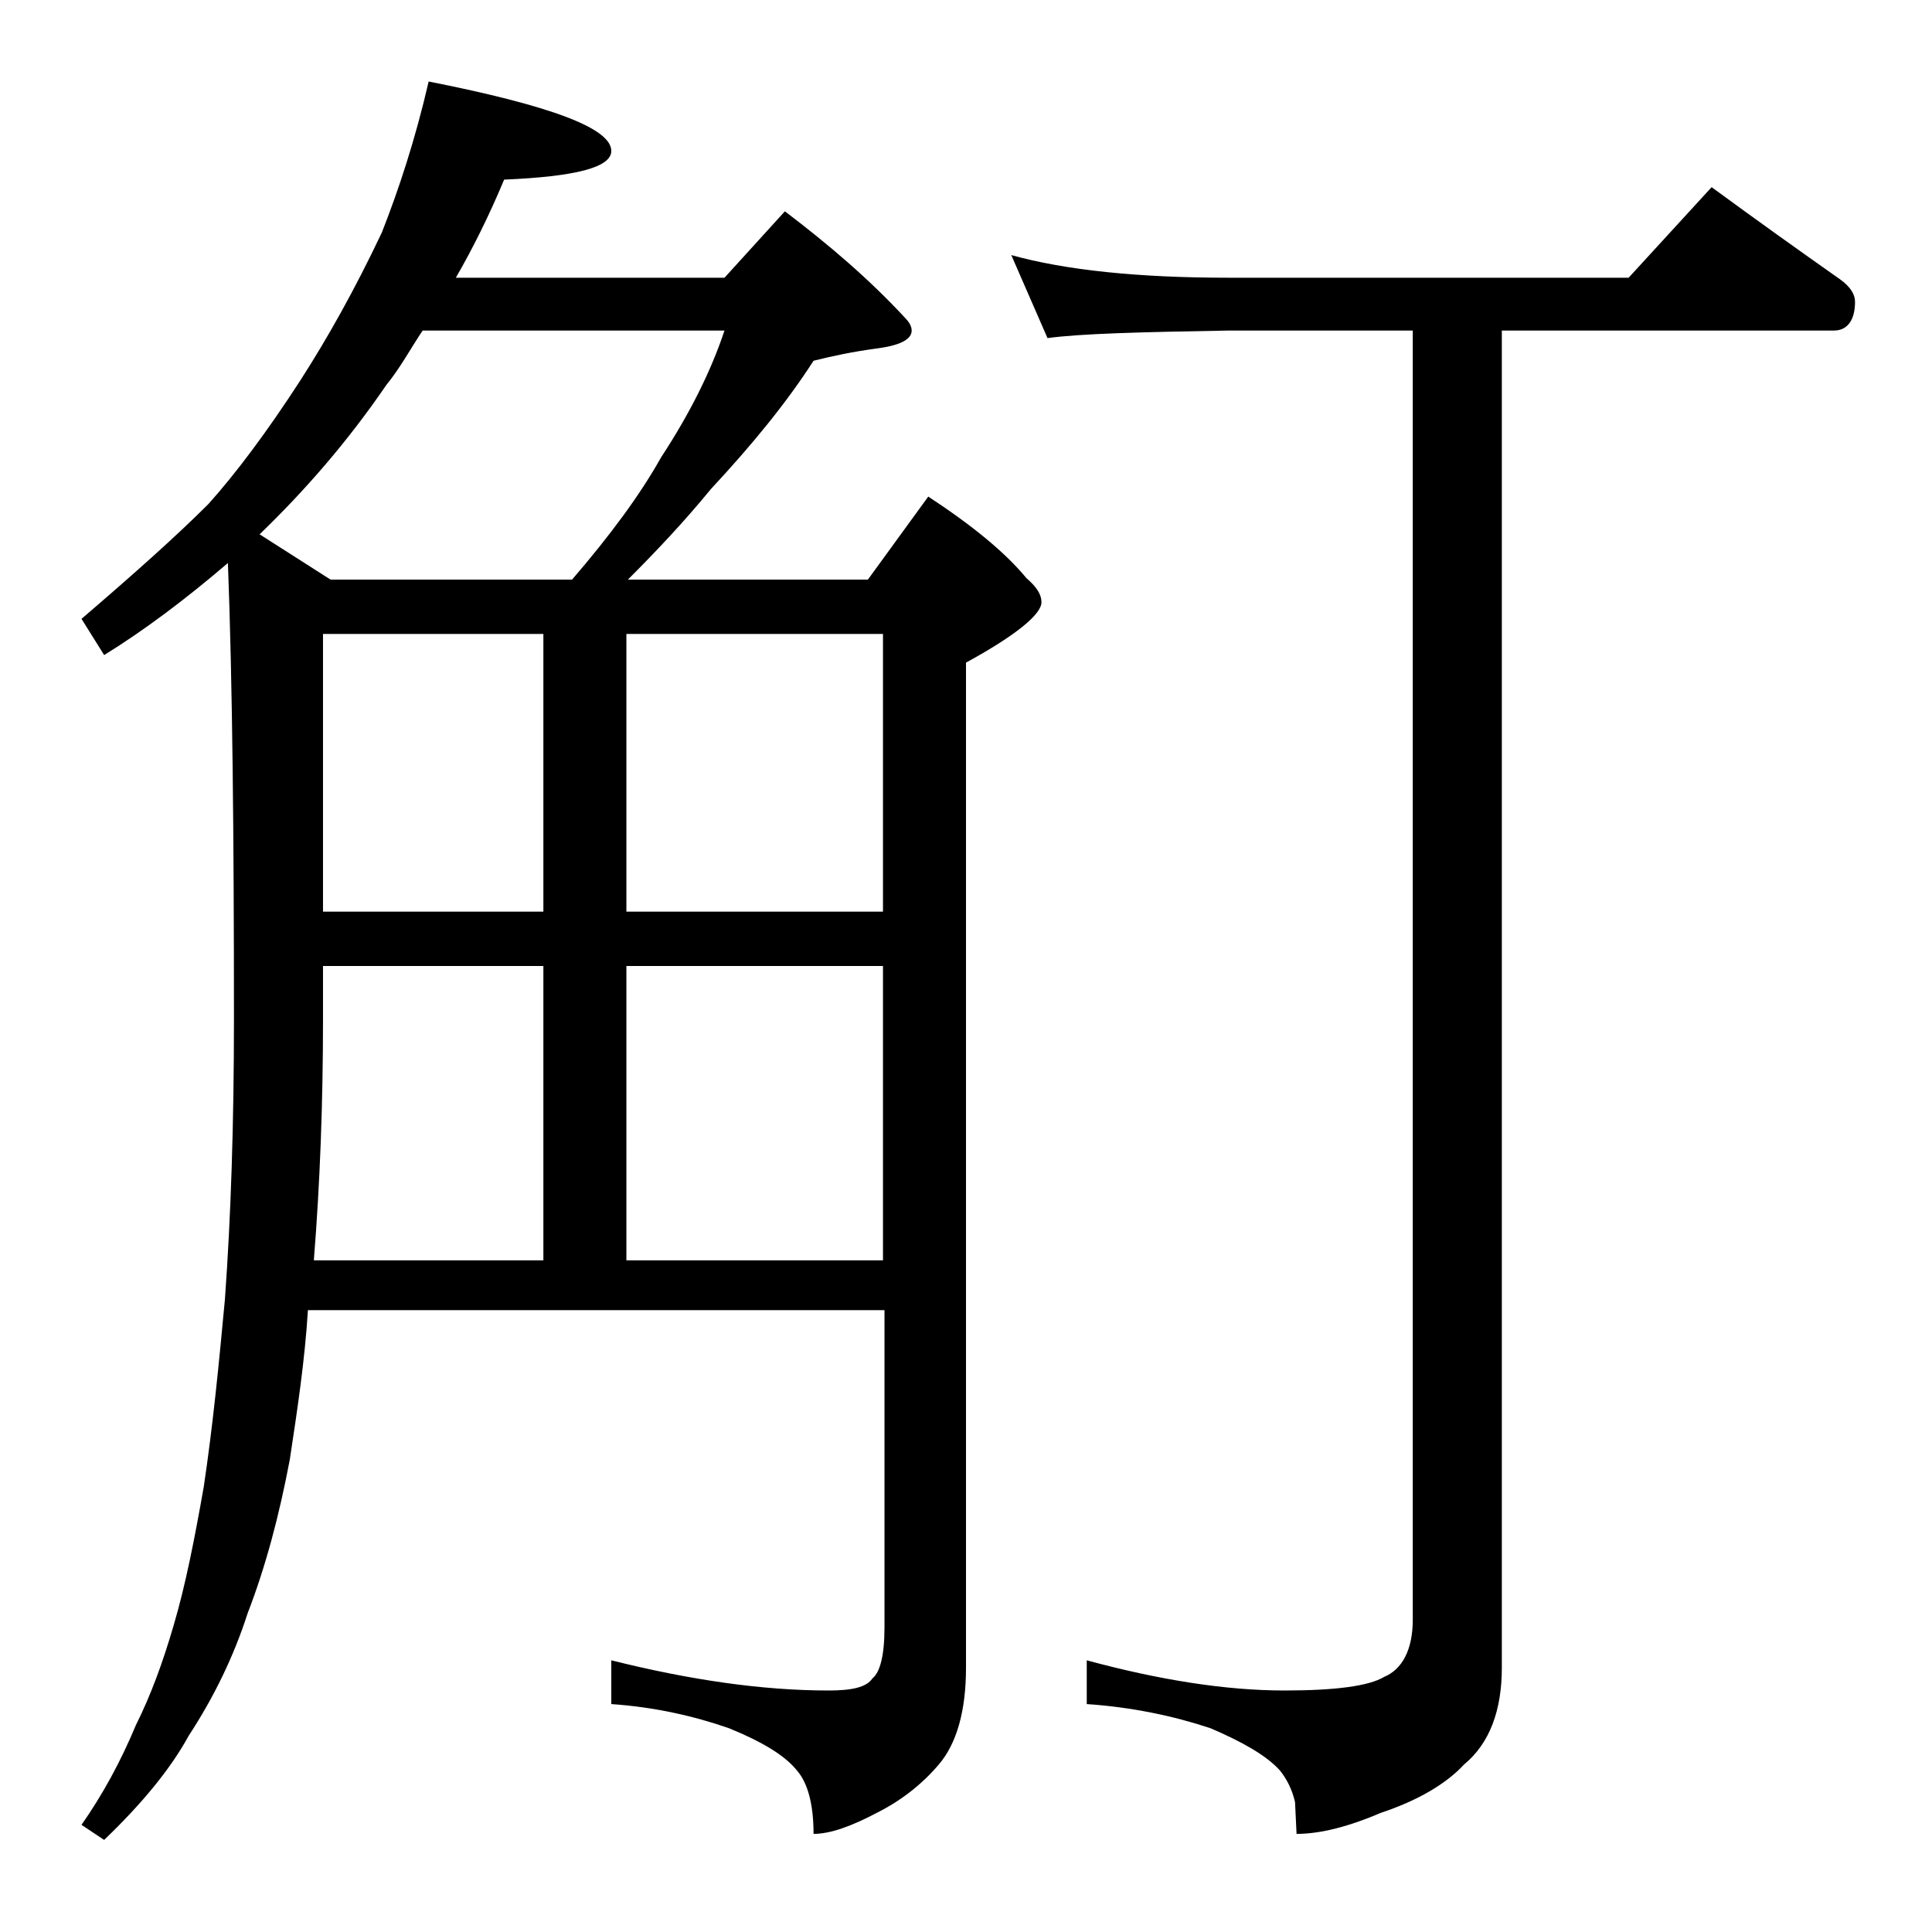 <?xml version="1.0" encoding="utf-8"?>
<!-- Generator: Adobe Illustrator 18.0.0, SVG Export Plug-In . SVG Version: 6.00 Build 0)  -->
<!DOCTYPE svg PUBLIC "-//W3C//DTD SVG 1.1//EN" "http://www.w3.org/Graphics/SVG/1.1/DTD/svg11.dtd">
<svg version="1.1" id="Layer_1" xmlns="http://www.w3.org/2000/svg" xmlns:xlink="http://www.w3.org/1999/xlink" x="0px" y="0px"
	 viewBox="0 0 128 128" enable-background="new 0 0 128 128" xml:space="preserve">
<path d="M28.4,5.4C36.5,7,40.5,8.5,40.5,10c0,1.1-2.4,1.7-7.1,1.9c-1,2.4-2.1,4.6-3.2,6.5H48l4-4.4c2.9,2.2,5.6,4.5,8,7.1
	c0.2,0.2,0.4,0.5,0.4,0.8c0,0.6-0.8,1-2.4,1.2c-1.5,0.2-2.9,0.5-4.1,0.8c-1.8,2.8-4.1,5.6-6.8,8.5c-1.8,2.2-3.7,4.2-5.5,6h15.9
	l4-5.5c2.9,1.9,5.1,3.7,6.5,5.4c0.7,0.6,1,1.1,1,1.6c0,0.8-1.7,2.2-5,4v66.6c0,2.8-0.6,5-1.8,6.4c-1.1,1.3-2.5,2.4-4.1,3.2
	c-1.7,0.9-3.1,1.4-4.2,1.4c0-2-0.4-3.4-1.1-4.2c-0.8-1-2.3-1.9-4.5-2.8c-2.3-0.8-4.9-1.4-7.8-1.6V110c5.2,1.3,10,2,14.4,2
	c1.5,0,2.5-0.2,2.9-0.8c0.5-0.4,0.8-1.5,0.8-3.4v-21H20.4c-0.2,3.3-0.7,6.6-1.2,9.9c-0.7,3.7-1.6,7.1-2.8,10.2
	c-0.9,2.8-2.2,5.5-3.9,8.1c-1.2,2.2-3.1,4.5-5.6,6.9l-1.5-1c1.4-2,2.6-4.2,3.6-6.6c1-2,1.8-4.2,2.5-6.6c0.8-2.7,1.4-5.8,2-9.2
	c0.6-4,1-8.1,1.4-12.4c0.4-5.5,0.6-11.7,0.6-18.6c0-12.2-0.1-22.3-0.4-30.2c-2.8,2.4-5.6,4.5-8.2,6.1L5.4,41c3.5-3,6.3-5.5,8.4-7.6
	c1.8-2,3.9-4.8,6.1-8.2c1.8-2.8,3.6-6,5.4-9.8C26.4,12.6,27.5,9.3,28.4,5.4z M21.9,38.4h16c2.5-2.9,4.5-5.6,5.9-8.1
	c1.9-2.9,3.3-5.7,4.2-8.4H28c-0.8,1.2-1.5,2.5-2.4,3.6c-2.6,3.8-5.4,7-8.4,9.9L21.9,38.4z M20.8,83.5H36V64H21.4v3.5
	c0,5.6-0.2,10.9-0.6,15.9V83.5z M21.4,60.4H36V42H21.4V60.4z M41.5,42v18.4h17V42H41.5z M41.5,83.5h17V64h-17V83.5z M67,16.9
	c3.6,1,8.4,1.5,14.4,1.5h26.5l5.5-6c3,2.2,5.8,4.2,8.5,6.1c0.7,0.5,1,1,1,1.5c0,1.2-0.5,1.9-1.4,1.9h-22v88.6c0,2.8-0.8,5-2.5,6.4
	c-1.2,1.3-3.1,2.4-5.5,3.2c-2.1,0.9-4,1.4-5.6,1.4l-0.1-2.1c-0.2-0.9-0.6-1.6-1-2.1c-0.9-1-2.5-1.9-4.6-2.8
	c-2.4-0.8-5.2-1.4-8.2-1.6V110c4.8,1.3,9.2,2,13.1,2c3.4,0,5.6-0.3,6.6-0.9c1.2-0.5,1.9-1.8,1.9-3.8V21.9H81.4
	c-5.8,0.1-9.8,0.2-12,0.5L67,16.9z"/>
</svg>

